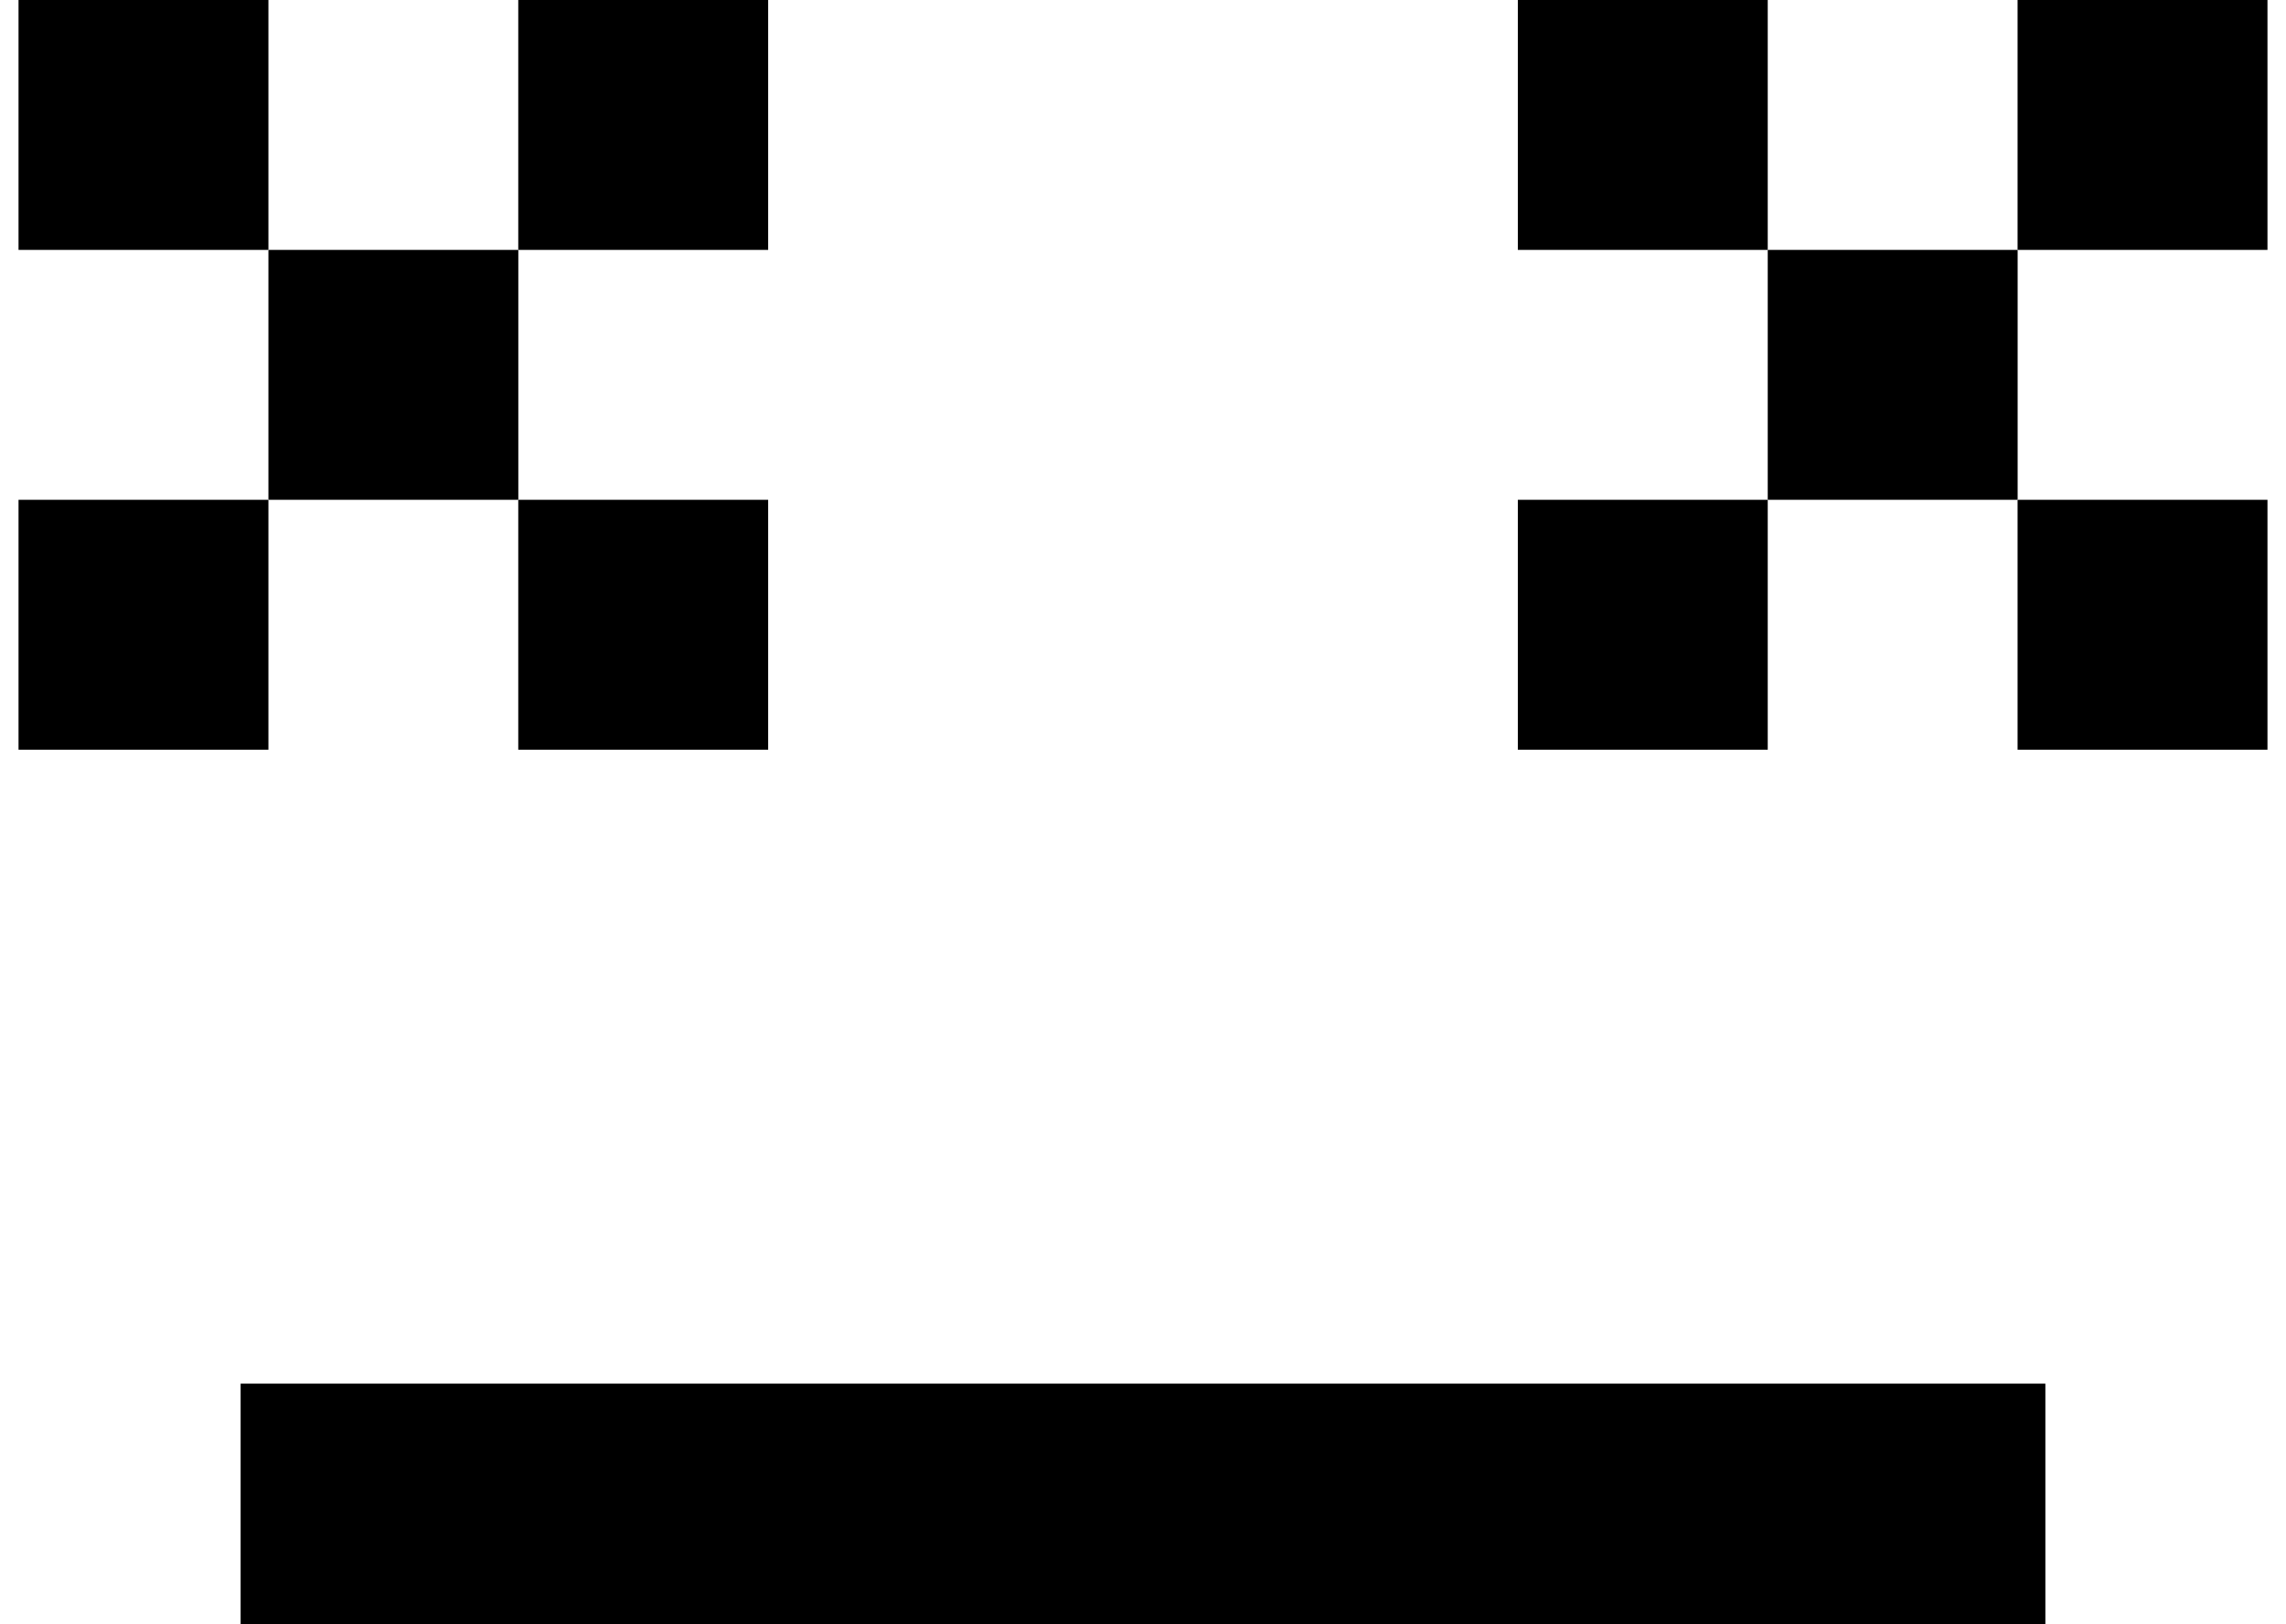 <svg xmlns="http://www.w3.org/2000/svg" width="38" height="27" viewBox="0 0 38 27" fill="currentColor">
    <rect x="4.462" y="4.154" width="4.154" height="4.154"/>
    <rect x="29.385" y="4.154" width="4.154" height="4.154"/>
    <rect x="8.615" width="4.154" height="4.154"/>
    <rect x="33.538" width="4.154" height="4.154"/>
    <rect x="0.308" width="4.154" height="4.154"/>
    <rect x="25.231" width="4.154" height="4.154"/>
    <rect x="0.308" y="8.308" width="4.154" height="4.154"/>
    <rect x="25.231" y="8.308" width="4.154" height="4.154"/>
    <rect x="8.615" y="8.308" width="4.154" height="4.154"/>
    <rect x="33.538" y="8.308" width="4.154" height="4.154"/>
    <rect x="4" y="23" width="30" height="4"/>
</svg>